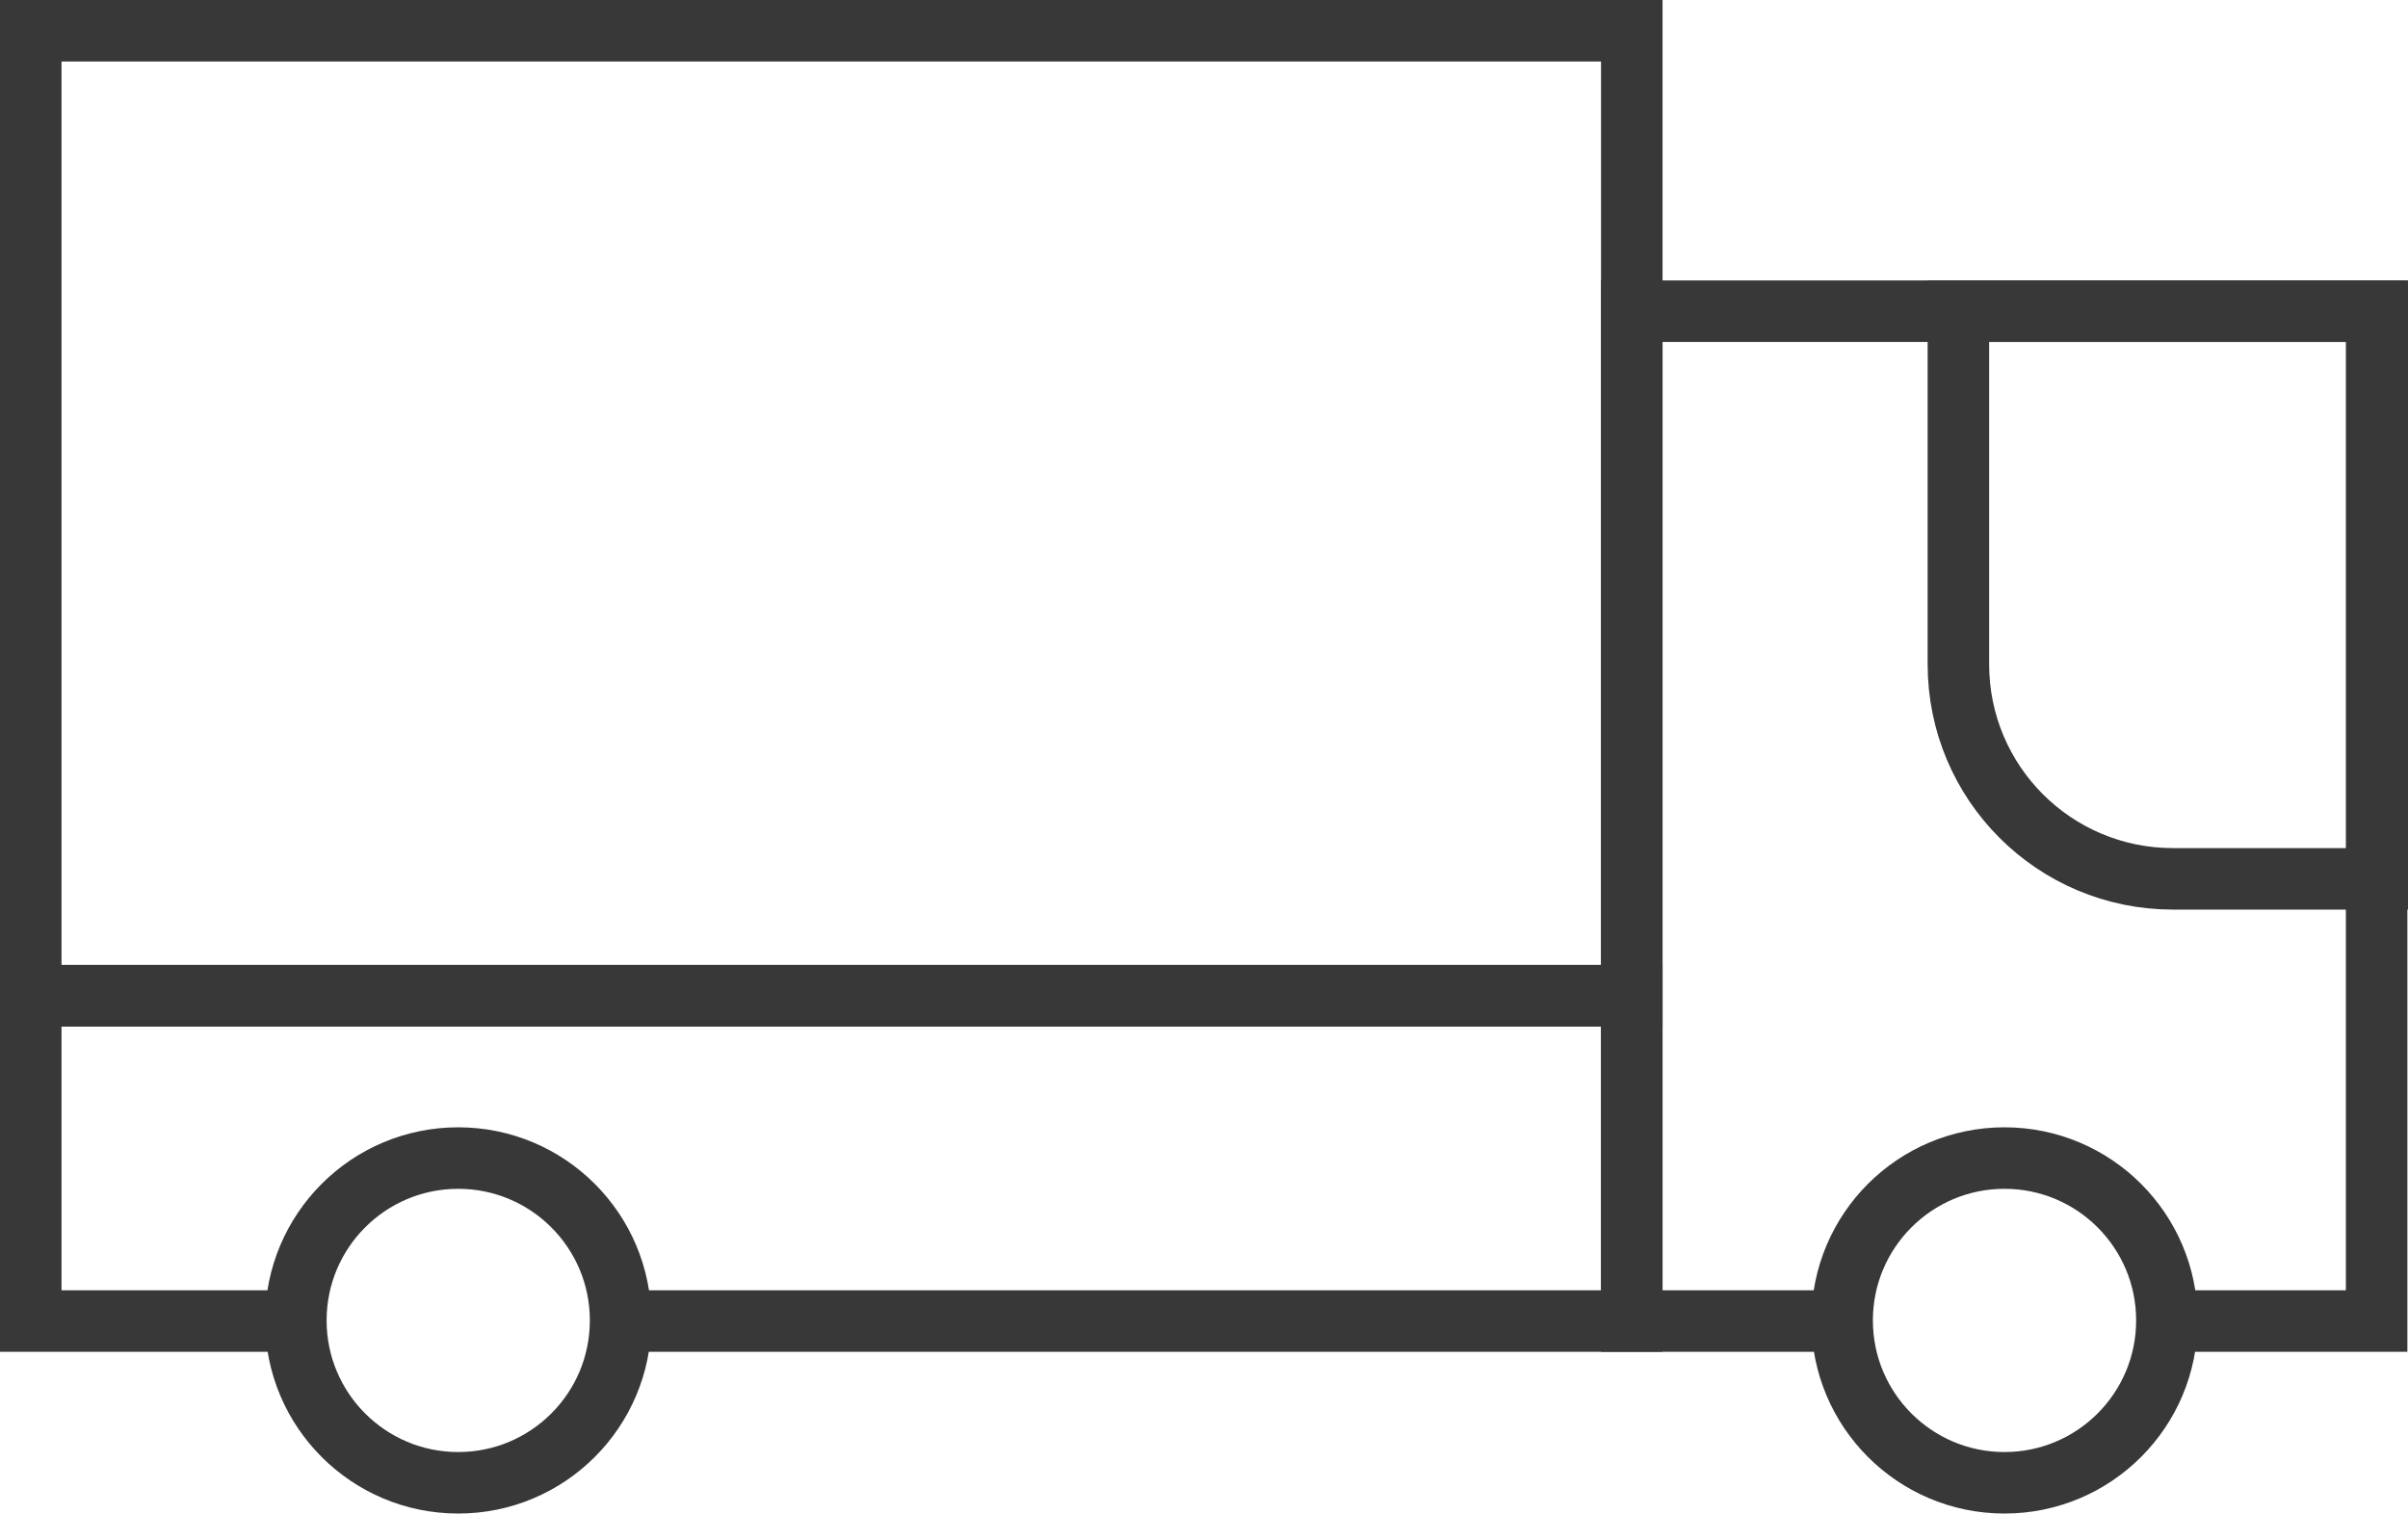 <?xml version="1.0" encoding="UTF-8"?><svg id="Capa_2" xmlns="http://www.w3.org/2000/svg" width="39.15" height="24.61" viewBox="0 0 39.15 24.61"><defs><style>.cls-1{fill:none;stroke:#393839;stroke-miterlimit:10;}</style></defs><g id="Ajustes"><g><rect class="cls-1" x=".5" y=".5" width="26.03" height="15.69"/><polyline class="cls-1" points="35.22 21.48 38.64 21.48 38.64 14.29 38.64 5.06 31.83 5.06 26.53 5.06 26.53 16.19 26.53 21.48 29.95 21.48"/><polyline class="cls-1" points="10.08 21.48 26.53 21.48 26.53 16.19 .5 16.19 .5 21.48 4.81 21.48"/><path class="cls-1" d="m31.84,5.06h6.81v9.23h-3.32c-1.93,0-3.49-1.56-3.49-3.49v-5.73h0Z"/><circle class="cls-1" cx="7.45" cy="21.47" r="2.64"/><circle class="cls-1" cx="32.59" cy="21.47" r="2.64"/></g></g></svg>